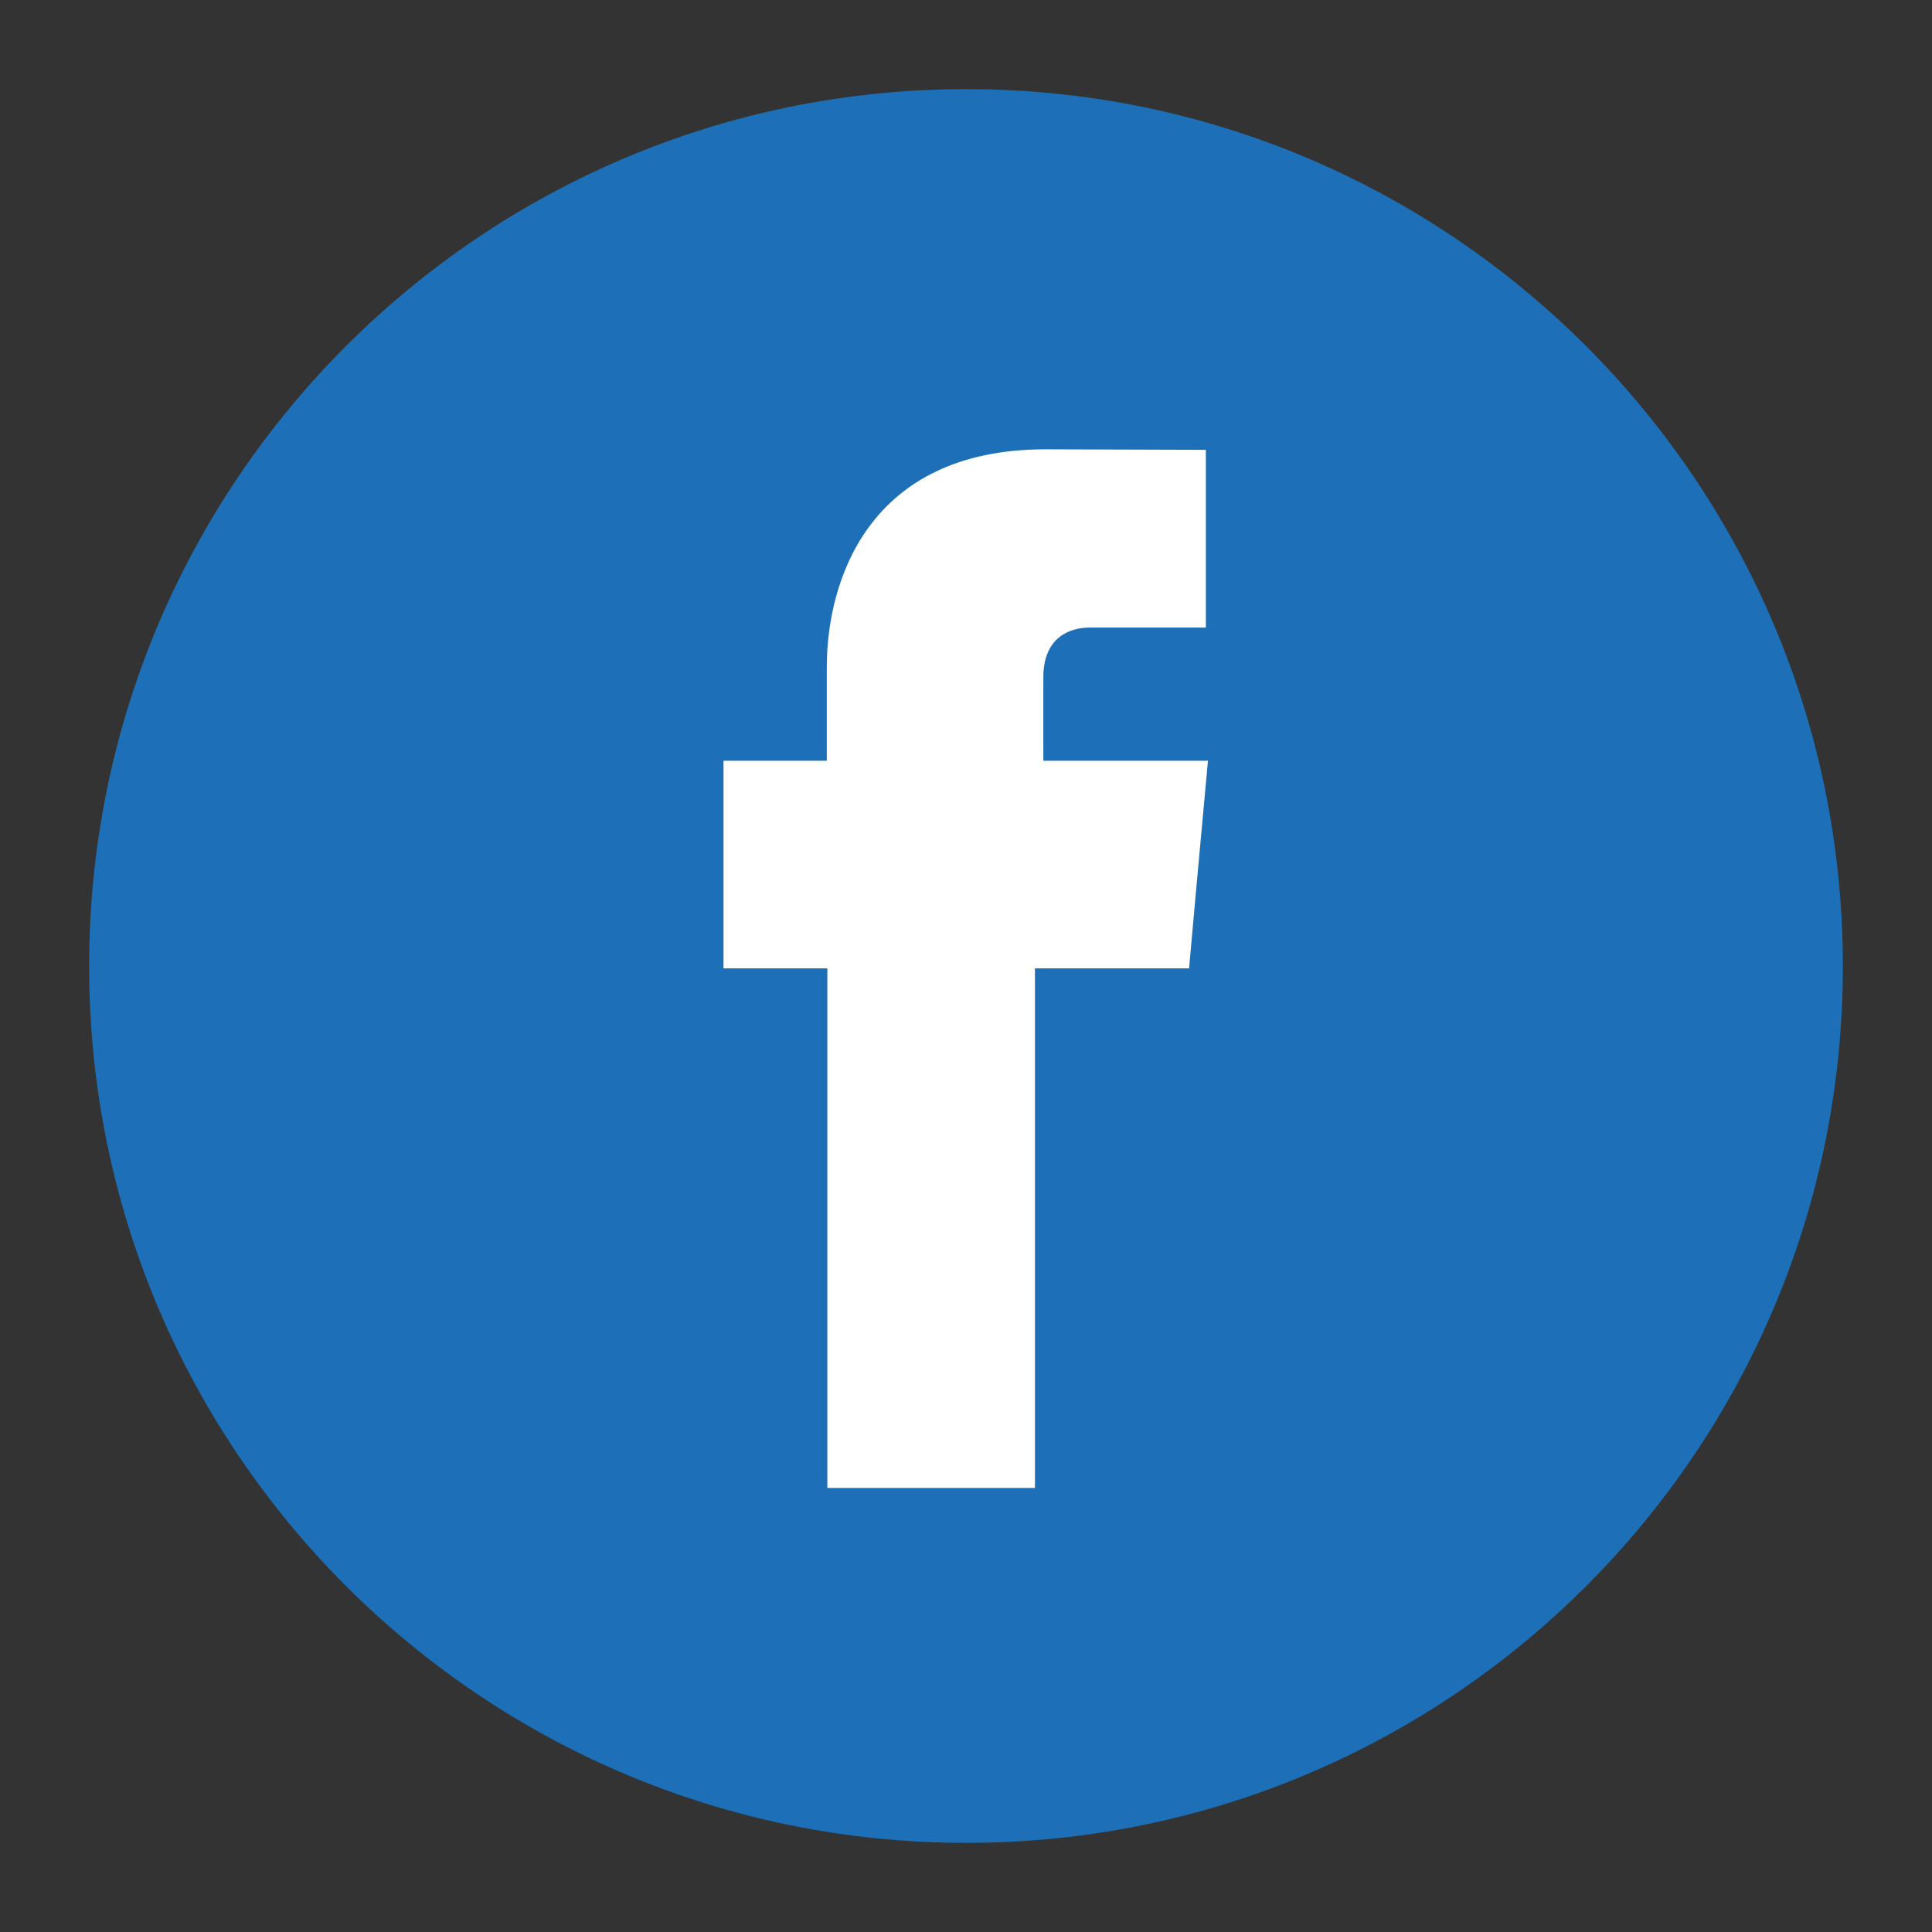 <?xml version="1.0" encoding="utf-8"?>
<!-- Generator: Adobe Illustrator 21.1.0, SVG Export Plug-In . SVG Version: 6.00 Build 0)  -->
<svg version="1.1" id="Layer_1" xmlns="http://www.w3.org/2000/svg" xmlns:xlink="http://www.w3.org/1999/xlink" x="0px" y="0px"
	 viewBox="0 0 368.5 368.5" style="enable-background:new 0 0 368.5 368.5;" xml:space="preserve">
<rect x="0" y="0" width="368.5" height="368.5" fill="#333333" stroke="none"/>
<style type="text/css">
	.st0{fill:#1D70B7;}
	.st1{fill:#FFFFFF;}
</style>
<g>
	<path id="XMLID_210_" class="st0" d="M351.5,184.3c0,92.4-74.9,167.2-167.2,167.2C91.9,351.5,17,276.6,17,184.3
		C17,91.9,91.9,17,184.3,17C276.6,17,351.5,91.9,351.5,184.3z"/>
	<path id="XMLID_199_" class="st1" d="M199,145.1v-15.9c0-7.7,5.1-9.5,8.8-9.5c3.6,0,22.2,0,22.2,0V85.8l-30.6-0.1
		c-33.9,0-41.7,25.3-41.7,41.5v17.9H138v23.9v15.7h19.8c0,44.9,0,99.1,0,99.1h39.6c0,0,0-54.7,0-99.1h29.4l1.4-15.6l2.2-24H199z"/>
</g>
</svg>
